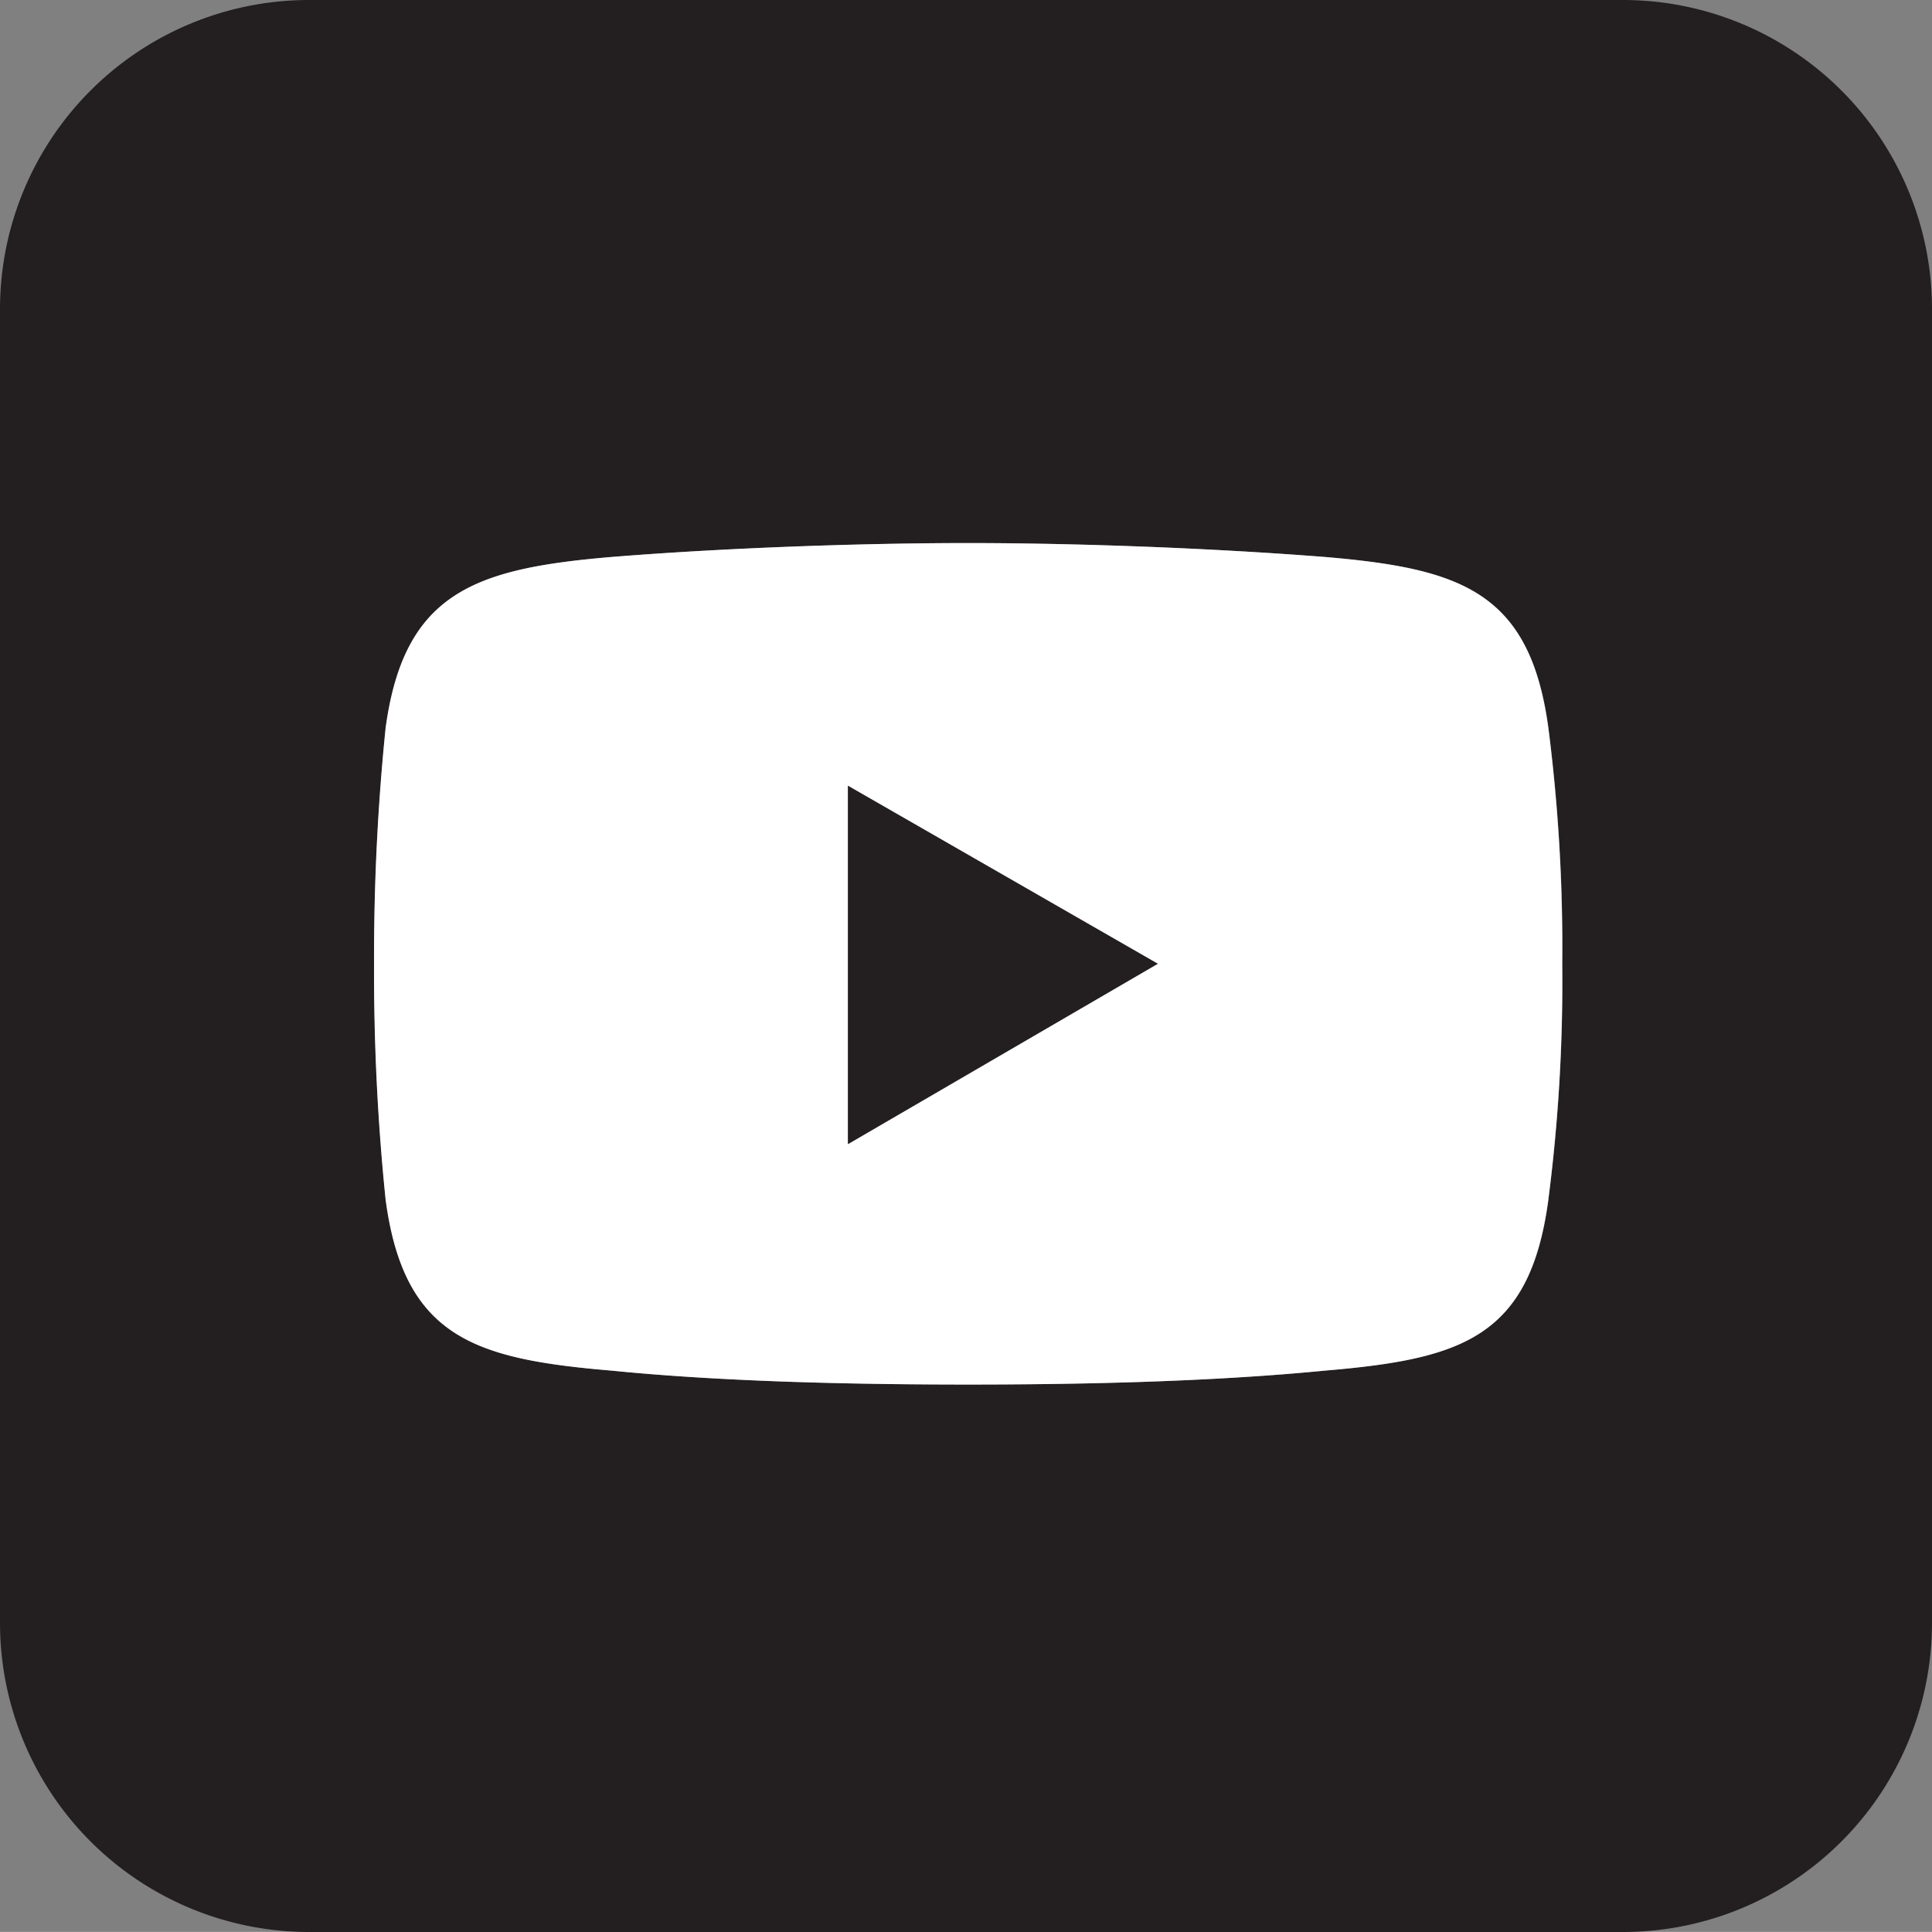 <svg xmlns="http://www.w3.org/2000/svg" width="23.274" height="23.273" viewBox="0 0 23.274 23.273"><rect x="0" y="0" width="23.274" height="23.273" fill="#808080" stroke="none"/><g transform="translate(0 0)"><path d="M272.5,814.631H256.652a3.724,3.724,0,0,0-3.713,3.713v15.848a3.724,3.724,0,0,0,3.713,3.713H272.5a3.724,3.724,0,0,0,3.713-3.713V818.344A3.724,3.724,0,0,0,272.5,814.631Zm-.907,14.451c-.223,1.671-1.058,1.922-2.7,2.061-1.42.139-3.036.167-4.289.167s-2.9-.028-4.289-.167c-1.643-.139-2.506-.39-2.729-2.061a26.824,26.824,0,0,1-.139-2.841,27.231,27.231,0,0,1,.139-2.84c.223-1.643,1.086-1.921,2.729-2.061,1.393-.111,3.036-.167,4.289-.167s2.868.056,4.289.167c1.643.139,2.479.418,2.7,2.061a20.788,20.788,0,0,1,.167,2.84A20.5,20.5,0,0,1,271.592,829.082Z" transform="translate(-252.939 -814.631)" fill="#231f20"/><path d="M351.515,941.285c-1.42-.111-3.036-.167-4.289-.167s-2.9.055-4.289.167c-1.643.139-2.506.418-2.729,2.061a27.249,27.249,0,0,0-.139,2.841,26.84,26.84,0,0,0,.139,2.84c.223,1.671,1.086,1.922,2.729,2.061,1.392.139,3.035.167,4.289.167s2.868-.028,4.289-.167c1.643-.139,2.478-.39,2.7-2.061a20.5,20.5,0,0,0,.167-2.84,20.789,20.789,0,0,0-.167-2.841C353.993,941.7,353.158,941.424,351.515,941.285Zm-5.737,7.074v-4.317l3.732,2.144Z" transform="translate(-335.563 -934.576)" fill="#fff"/><path d="M450.453,1001.972l3.732-2.172-3.732-2.144Z" transform="translate(-440.238 -988.19)" fill="#231f20"/></g></svg>